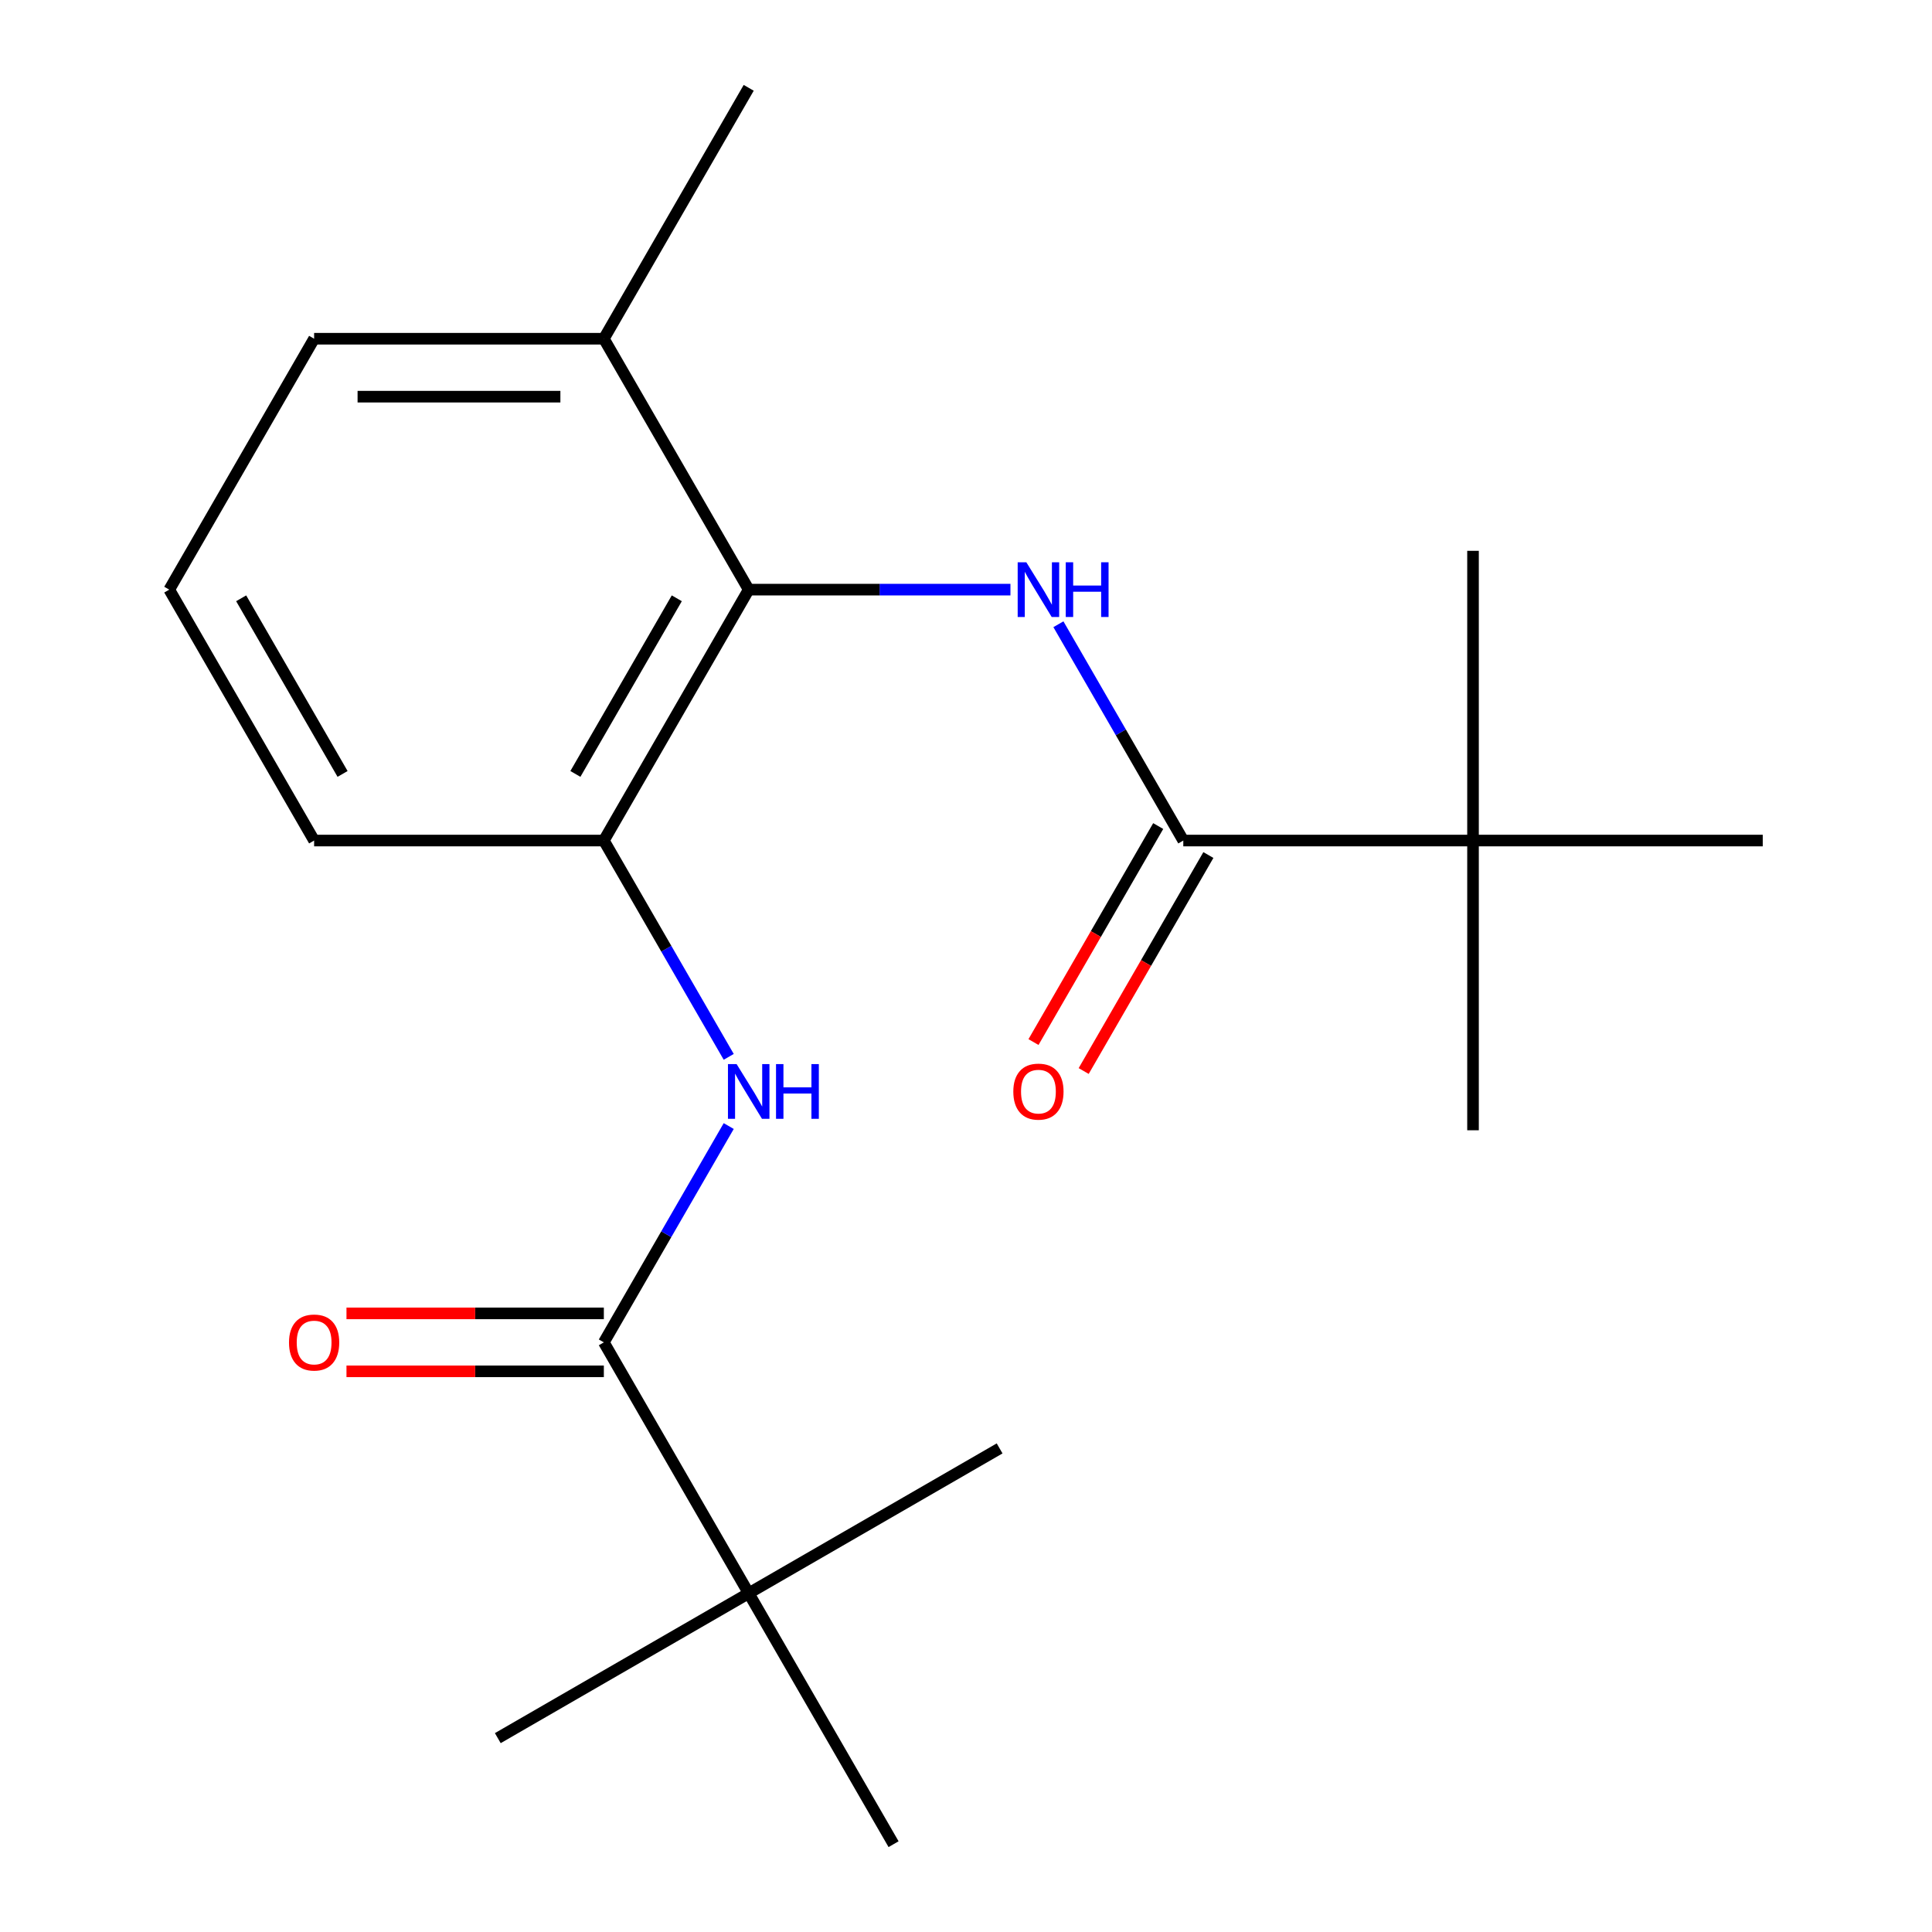 <?xml version='1.0' encoding='iso-8859-1'?>
<svg version='1.1' baseProfile='full'
              xmlns='http://www.w3.org/2000/svg'
                      xmlns:rdkit='http://www.rdkit.org/xml'
                      xmlns:xlink='http://www.w3.org/1999/xlink'
                  xml:space='preserve'
width='1000px' height='1000px' viewBox='0 0 1000 1000'>
<!-- END OF HEADER -->
<rect style='opacity:1.0;fill:#FFFFFF;stroke:none' width='1000' height='1000' x='0' y='0'> </rect>
<path class='bond-0' d='M 547.83,323.104 L 580.15,379.084' style='fill:none;fill-rule:evenodd;stroke:#0000FF;stroke-width:6px;stroke-linecap:butt;stroke-linejoin:miter;stroke-opacity:1' />
<path class='bond-0' d='M 580.15,379.084 L 612.471,435.065' style='fill:none;fill-rule:evenodd;stroke:#000000;stroke-width:6px;stroke-linecap:butt;stroke-linejoin:miter;stroke-opacity:1' />
<path class='bond-1' d='M 523.001,305.195 L 455.265,305.195' style='fill:none;fill-rule:evenodd;stroke:#0000FF;stroke-width:6px;stroke-linecap:butt;stroke-linejoin:miter;stroke-opacity:1' />
<path class='bond-1' d='M 455.265,305.195 L 387.529,305.195' style='fill:none;fill-rule:evenodd;stroke:#000000;stroke-width:6px;stroke-linecap:butt;stroke-linejoin:miter;stroke-opacity:1' />
<path class='bond-5' d='M 612.471,435.065 L 762.432,435.065' style='fill:none;fill-rule:evenodd;stroke:#000000;stroke-width:6px;stroke-linecap:butt;stroke-linejoin:miter;stroke-opacity:1' />
<path class='bond-7' d='M 599.484,427.567 L 567.21,483.467' style='fill:none;fill-rule:evenodd;stroke:#000000;stroke-width:6px;stroke-linecap:butt;stroke-linejoin:miter;stroke-opacity:1' />
<path class='bond-7' d='M 567.21,483.467 L 534.935,539.368' style='fill:none;fill-rule:evenodd;stroke:#FF0000;stroke-width:6px;stroke-linecap:butt;stroke-linejoin:miter;stroke-opacity:1' />
<path class='bond-7' d='M 625.458,442.563 L 593.184,498.464' style='fill:none;fill-rule:evenodd;stroke:#000000;stroke-width:6px;stroke-linecap:butt;stroke-linejoin:miter;stroke-opacity:1' />
<path class='bond-7' d='M 593.184,498.464 L 560.909,554.364' style='fill:none;fill-rule:evenodd;stroke:#FF0000;stroke-width:6px;stroke-linecap:butt;stroke-linejoin:miter;stroke-opacity:1' />
<path class='bond-4' d='M 387.529,305.195 L 312.549,435.065' style='fill:none;fill-rule:evenodd;stroke:#000000;stroke-width:6px;stroke-linecap:butt;stroke-linejoin:miter;stroke-opacity:1' />
<path class='bond-4' d='M 350.308,309.679 L 297.822,400.588' style='fill:none;fill-rule:evenodd;stroke:#000000;stroke-width:6px;stroke-linecap:butt;stroke-linejoin:miter;stroke-opacity:1' />
<path class='bond-9' d='M 387.529,305.195 L 312.549,175.325' style='fill:none;fill-rule:evenodd;stroke:#000000;stroke-width:6px;stroke-linecap:butt;stroke-linejoin:miter;stroke-opacity:1' />
<path class='bond-2' d='M 312.549,694.805 L 344.869,638.825' style='fill:none;fill-rule:evenodd;stroke:#000000;stroke-width:6px;stroke-linecap:butt;stroke-linejoin:miter;stroke-opacity:1' />
<path class='bond-2' d='M 344.869,638.825 L 377.189,582.844' style='fill:none;fill-rule:evenodd;stroke:#0000FF;stroke-width:6px;stroke-linecap:butt;stroke-linejoin:miter;stroke-opacity:1' />
<path class='bond-6' d='M 312.549,694.805 L 387.529,824.675' style='fill:none;fill-rule:evenodd;stroke:#000000;stroke-width:6px;stroke-linecap:butt;stroke-linejoin:miter;stroke-opacity:1' />
<path class='bond-8' d='M 312.549,679.809 L 245.943,679.809' style='fill:none;fill-rule:evenodd;stroke:#000000;stroke-width:6px;stroke-linecap:butt;stroke-linejoin:miter;stroke-opacity:1' />
<path class='bond-8' d='M 245.943,679.809 L 179.337,679.809' style='fill:none;fill-rule:evenodd;stroke:#FF0000;stroke-width:6px;stroke-linecap:butt;stroke-linejoin:miter;stroke-opacity:1' />
<path class='bond-8' d='M 312.549,709.801 L 245.943,709.801' style='fill:none;fill-rule:evenodd;stroke:#000000;stroke-width:6px;stroke-linecap:butt;stroke-linejoin:miter;stroke-opacity:1' />
<path class='bond-8' d='M 245.943,709.801 L 179.337,709.801' style='fill:none;fill-rule:evenodd;stroke:#FF0000;stroke-width:6px;stroke-linecap:butt;stroke-linejoin:miter;stroke-opacity:1' />
<path class='bond-3' d='M 377.189,547.026 L 344.869,491.045' style='fill:none;fill-rule:evenodd;stroke:#0000FF;stroke-width:6px;stroke-linecap:butt;stroke-linejoin:miter;stroke-opacity:1' />
<path class='bond-3' d='M 344.869,491.045 L 312.549,435.065' style='fill:none;fill-rule:evenodd;stroke:#000000;stroke-width:6px;stroke-linecap:butt;stroke-linejoin:miter;stroke-opacity:1' />
<path class='bond-10' d='M 312.549,435.065 L 162.588,435.065' style='fill:none;fill-rule:evenodd;stroke:#000000;stroke-width:6px;stroke-linecap:butt;stroke-linejoin:miter;stroke-opacity:1' />
<path class='bond-12' d='M 762.432,435.065 L 762.432,585.026' style='fill:none;fill-rule:evenodd;stroke:#000000;stroke-width:6px;stroke-linecap:butt;stroke-linejoin:miter;stroke-opacity:1' />
<path class='bond-13' d='M 762.432,435.065 L 762.432,285.104' style='fill:none;fill-rule:evenodd;stroke:#000000;stroke-width:6px;stroke-linecap:butt;stroke-linejoin:miter;stroke-opacity:1' />
<path class='bond-17' d='M 762.432,435.065 L 912.393,435.065' style='fill:none;fill-rule:evenodd;stroke:#000000;stroke-width:6px;stroke-linecap:butt;stroke-linejoin:miter;stroke-opacity:1' />
<path class='bond-14' d='M 387.529,824.675 L 257.659,899.656' style='fill:none;fill-rule:evenodd;stroke:#000000;stroke-width:6px;stroke-linecap:butt;stroke-linejoin:miter;stroke-opacity:1' />
<path class='bond-15' d='M 387.529,824.675 L 517.399,749.695' style='fill:none;fill-rule:evenodd;stroke:#000000;stroke-width:6px;stroke-linecap:butt;stroke-linejoin:miter;stroke-opacity:1' />
<path class='bond-16' d='M 387.529,824.675 L 462.51,954.545' style='fill:none;fill-rule:evenodd;stroke:#000000;stroke-width:6px;stroke-linecap:butt;stroke-linejoin:miter;stroke-opacity:1' />
<path class='bond-18' d='M 312.549,175.325 L 162.588,175.325' style='fill:none;fill-rule:evenodd;stroke:#000000;stroke-width:6px;stroke-linecap:butt;stroke-linejoin:miter;stroke-opacity:1' />
<path class='bond-18' d='M 290.054,205.317 L 185.082,205.317' style='fill:none;fill-rule:evenodd;stroke:#000000;stroke-width:6px;stroke-linecap:butt;stroke-linejoin:miter;stroke-opacity:1' />
<path class='bond-19' d='M 312.549,175.325 L 387.529,45.455' style='fill:none;fill-rule:evenodd;stroke:#000000;stroke-width:6px;stroke-linecap:butt;stroke-linejoin:miter;stroke-opacity:1' />
<path class='bond-11' d='M 162.588,435.065 L 87.607,305.195' style='fill:none;fill-rule:evenodd;stroke:#000000;stroke-width:6px;stroke-linecap:butt;stroke-linejoin:miter;stroke-opacity:1' />
<path class='bond-11' d='M 177.314,400.588 L 124.828,309.679' style='fill:none;fill-rule:evenodd;stroke:#000000;stroke-width:6px;stroke-linecap:butt;stroke-linejoin:miter;stroke-opacity:1' />
<path class='bond-20' d='M 87.607,305.195 L 162.588,175.325' style='fill:none;fill-rule:evenodd;stroke:#000000;stroke-width:6px;stroke-linecap:butt;stroke-linejoin:miter;stroke-opacity:1' />
<path  class='atom-0' d='M 531.23 291.035
L 540.51 306.035
Q 541.43 307.515, 542.91 310.195
Q 544.39 312.875, 544.47 313.035
L 544.47 291.035
L 548.23 291.035
L 548.23 319.355
L 544.35 319.355
L 534.39 302.955
Q 533.23 301.035, 531.99 298.835
Q 530.79 296.635, 530.43 295.955
L 530.43 319.355
L 526.75 319.355
L 526.75 291.035
L 531.23 291.035
' fill='#0000FF'/>
<path  class='atom-0' d='M 551.63 291.035
L 555.47 291.035
L 555.47 303.075
L 569.95 303.075
L 569.95 291.035
L 573.79 291.035
L 573.79 319.355
L 569.95 319.355
L 569.95 306.275
L 555.47 306.275
L 555.47 319.355
L 551.63 319.355
L 551.63 291.035
' fill='#0000FF'/>
<path  class='atom-4' d='M 381.269 550.775
L 390.549 565.775
Q 391.469 567.255, 392.949 569.935
Q 394.429 572.615, 394.509 572.775
L 394.509 550.775
L 398.269 550.775
L 398.269 579.095
L 394.389 579.095
L 384.429 562.695
Q 383.269 560.775, 382.029 558.575
Q 380.829 556.375, 380.469 555.695
L 380.469 579.095
L 376.789 579.095
L 376.789 550.775
L 381.269 550.775
' fill='#0000FF'/>
<path  class='atom-4' d='M 401.669 550.775
L 405.509 550.775
L 405.509 562.815
L 419.989 562.815
L 419.989 550.775
L 423.829 550.775
L 423.829 579.095
L 419.989 579.095
L 419.989 566.015
L 405.509 566.015
L 405.509 579.095
L 401.669 579.095
L 401.669 550.775
' fill='#0000FF'/>
<path  class='atom-8' d='M 524.49 565.015
Q 524.49 558.215, 527.85 554.415
Q 531.21 550.615, 537.49 550.615
Q 543.77 550.615, 547.13 554.415
Q 550.49 558.215, 550.49 565.015
Q 550.49 571.895, 547.09 575.815
Q 543.69 579.695, 537.49 579.695
Q 531.25 579.695, 527.85 575.815
Q 524.49 571.935, 524.49 565.015
M 537.49 576.495
Q 541.81 576.495, 544.13 573.615
Q 546.49 570.695, 546.49 565.015
Q 546.49 559.455, 544.13 556.655
Q 541.81 553.815, 537.49 553.815
Q 533.17 553.815, 530.81 556.615
Q 528.49 559.415, 528.49 565.015
Q 528.49 570.735, 530.81 573.615
Q 533.17 576.495, 537.49 576.495
' fill='#FF0000'/>
<path  class='atom-9' d='M 149.588 694.885
Q 149.588 688.085, 152.948 684.285
Q 156.308 680.485, 162.588 680.485
Q 168.868 680.485, 172.228 684.285
Q 175.588 688.085, 175.588 694.885
Q 175.588 701.765, 172.188 705.685
Q 168.788 709.565, 162.588 709.565
Q 156.348 709.565, 152.948 705.685
Q 149.588 701.805, 149.588 694.885
M 162.588 706.365
Q 166.908 706.365, 169.228 703.485
Q 171.588 700.565, 171.588 694.885
Q 171.588 689.325, 169.228 686.525
Q 166.908 683.685, 162.588 683.685
Q 158.268 683.685, 155.908 686.485
Q 153.588 689.285, 153.588 694.885
Q 153.588 700.605, 155.908 703.485
Q 158.268 706.365, 162.588 706.365
' fill='#FF0000'/>
</svg>
